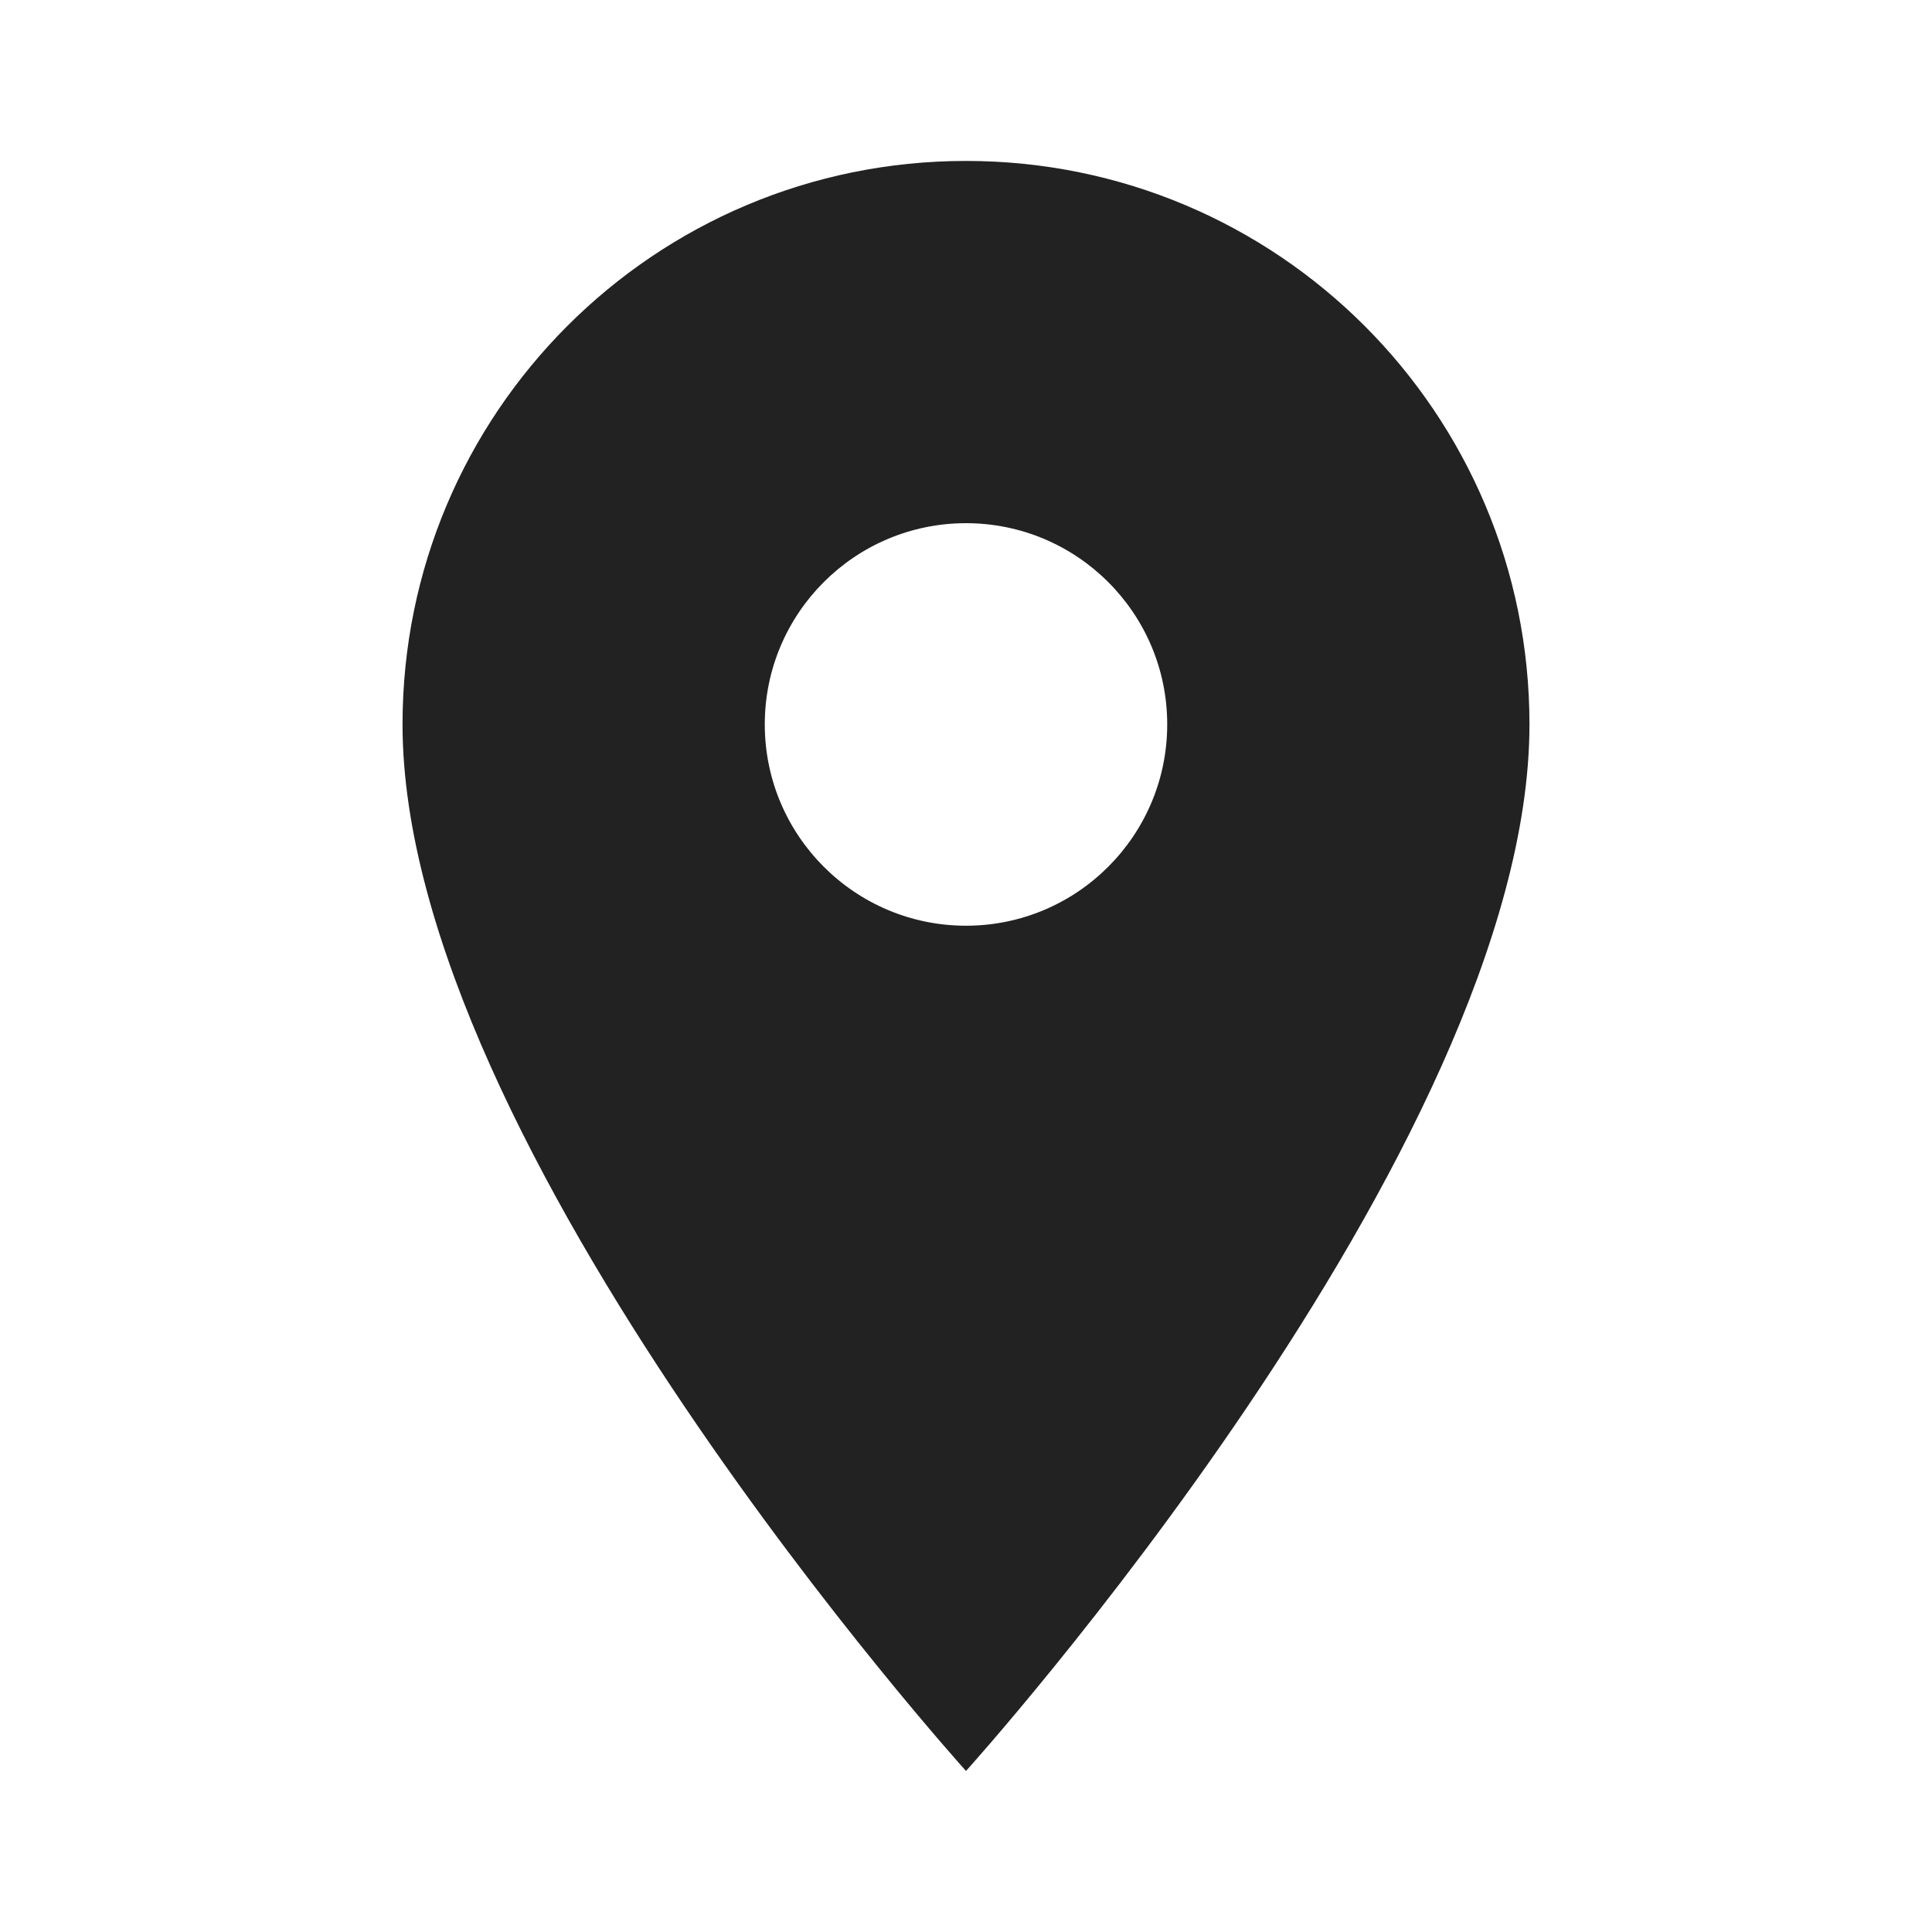 <svg width="20" height="20" viewBox="0 0 20 20" fill="none" xmlns="http://www.w3.org/2000/svg">
<g clip-path="url(#clip0_8824_7316)">
<path d="M10 1.666C6.775 1.666 4.167 4.274 4.167 7.499C4.167 11.874 10 18.333 10 18.333C10 18.333 15.833 11.874 15.833 7.499C15.833 4.274 13.225 1.666 10 1.666ZM10 9.583C8.85 9.583 7.917 8.649 7.917 7.499C7.917 6.349 8.85 5.416 10 5.416C11.15 5.416 12.083 6.349 12.083 7.499C12.083 8.649 11.15 9.583 10 9.583Z" fill="#222222"/>
</g>
<defs>
<clipPath id="clip0_8824_7316">
<rect width="20" height="20" fill="white"/>
</clipPath>
</defs>
</svg>
